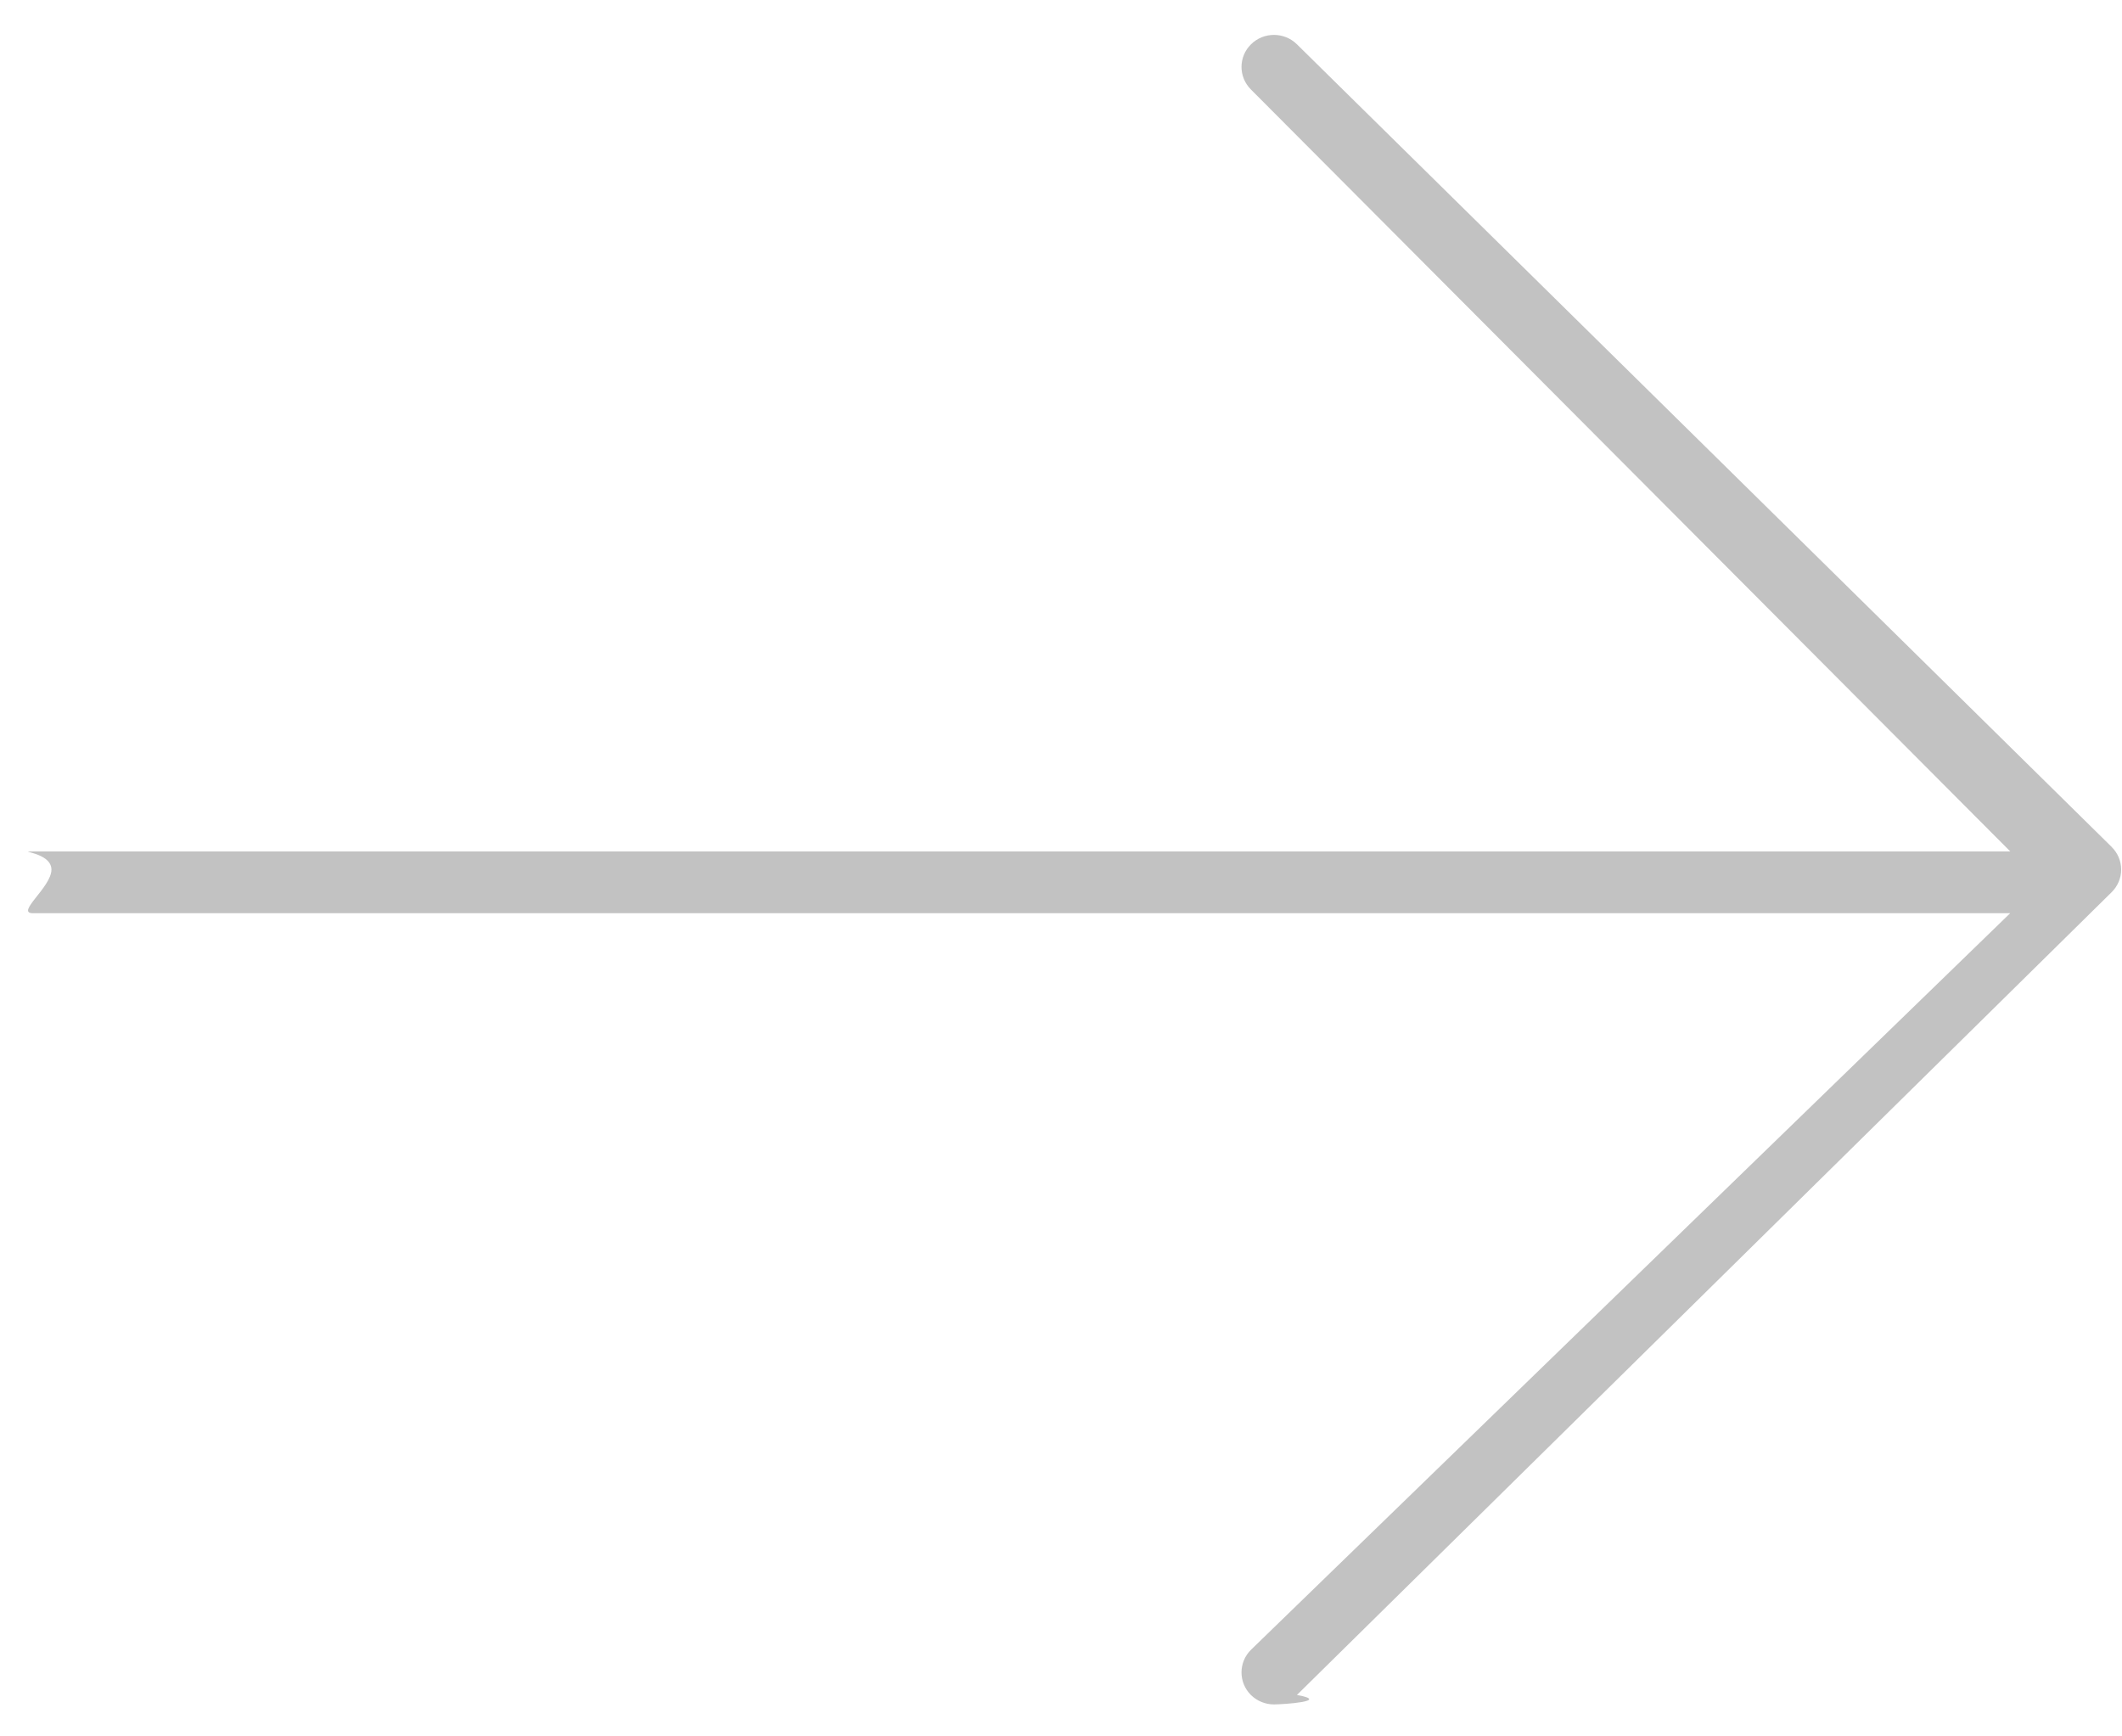 <svg
        xmlns="http://www.w3.org/2000/svg"
        width="33px" height="27px">
    <path fill-rule="evenodd"  fill="rgb(194, 194, 194)"
          d="M32.987,13.522 C32.987,13.660 32.929,13.785 32.837,13.875 L20.169,26.356 C20.71,26.454 19.942,26.503 19.813,26.503 C19.683,26.503 19.554,26.454 19.455,26.358 C19.258,26.163 19.258,25.847 19.455,25.653 L31.261,14.20 L0.513,14.20 C0.235,14.20 0.8,13.797 0.8,13.522 C0.8,13.247 0.235,13.24 0.513,13.24 L31.263,13.24 L19.455,1.393 C19.258,1.198 19.258,0.883 19.455,0.689 C19.652,0.494 19.972,0.494 20.169,0.689 L32.838,13.168 C32.839,13.169 32.839,13.170 32.839,13.170 C32.931,13.260 32.987,13.385 32.987,13.522 Z"/>
</svg>